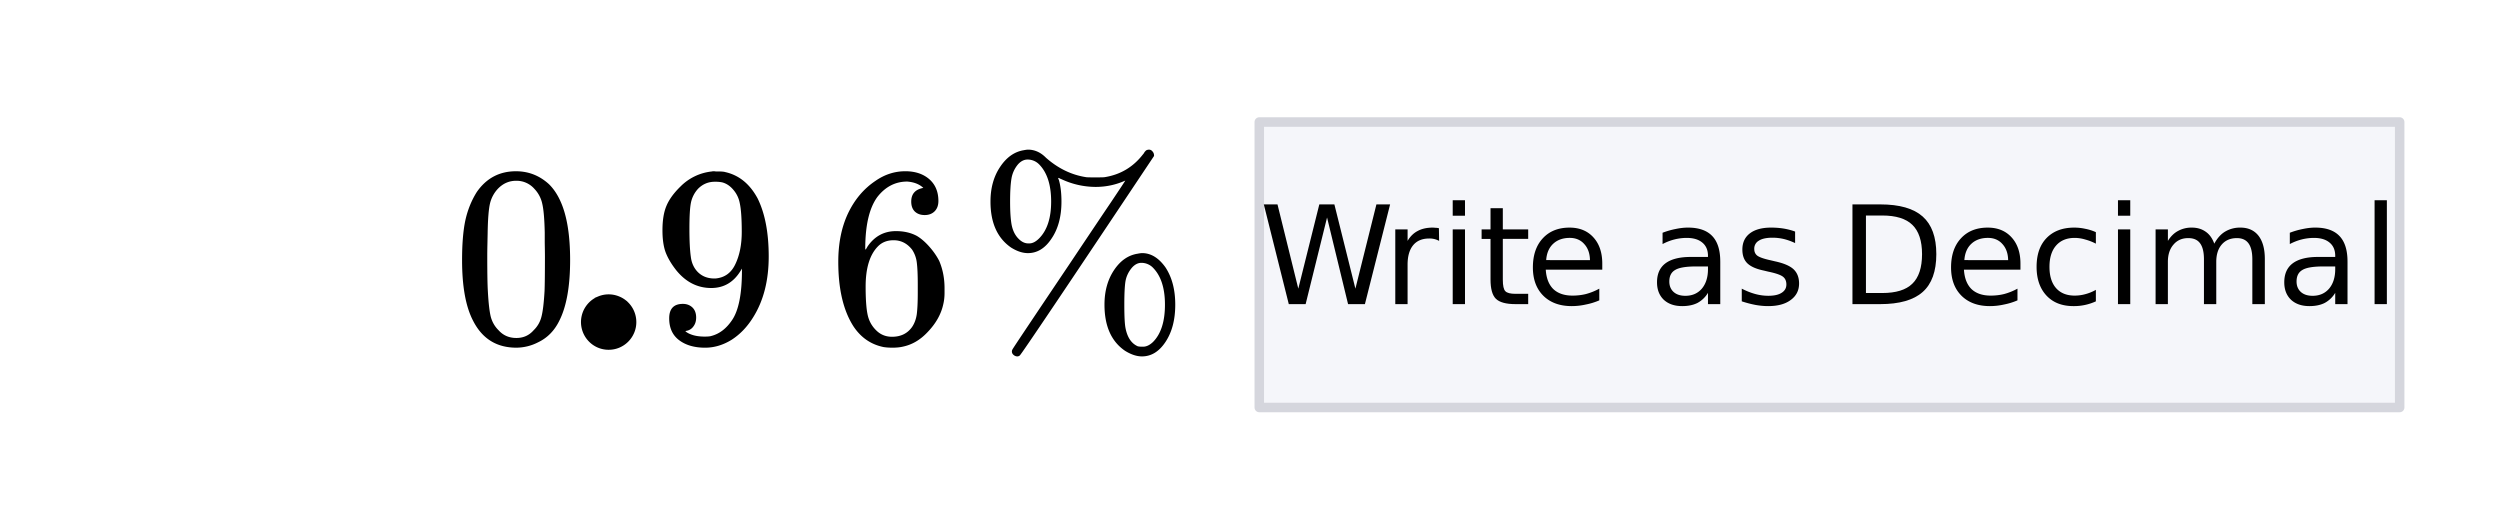 <svg xmlns="http://www.w3.org/2000/svg" xmlns:xlink="http://www.w3.org/1999/xlink" width="262.72" height="54.72" viewBox="0 0 197.04 41.04"><defs><symbol overflow="visible" id="b"><path d="M1.938-11.828c.757-1.094 1.789-1.64 3.093-1.64.989 0 1.852.34 2.594 1.015.363.355.672.812.922 1.375.5 1.117.75 2.652.75 4.61 0 2.085-.29 3.683-.86 4.796C8.052-.89 7.492-.328 6.766.016a3.782 3.782 0 0 1-1.704.421c-1.554 0-2.687-.703-3.406-2.109C1.07-2.785.781-4.382.781-6.469c0-1.25.082-2.281.25-3.093.176-.82.477-1.579.907-2.266zm4.546-.25a1.868 1.868 0 0 0-1.437-.64c-.563 0-1.047.214-1.453.64a2.562 2.562 0 0 0-.61 1.14c-.105.45-.168 1.215-.187 2.297 0 .086-.008.352-.016.797-.011.45-.015.82-.015 1.11 0 1.293.015 2.195.046 2.703.051.949.13 1.633.235 2.047.113.406.316.757.61 1.046.363.407.831.61 1.405.61.551 0 1.004-.203 1.36-.61.3-.289.504-.64.61-1.046.113-.414.195-1.098.25-2.047.019-.508.03-1.41.03-2.703 0-.29-.007-.66-.015-1.11v-.797c-.024-1.082-.09-1.847-.203-2.296a2.417 2.417 0 0 0-.61-1.141zm0 0"/></symbol><symbol overflow="visible" id="d"><path d="M3.5-1.938c0 .282-.074.516-.219.704a.834.834 0 0 1-.547.343l-.078.016c0 .023.047.063.14.125.095.055.165.09.22.11.312.136.695.203 1.156.203.25 0 .422-.016.516-.047.644-.164 1.19-.582 1.64-1.25.52-.758.781-2.067.781-3.922v-.14l-.093.155c-.555.918-1.329 1.375-2.329 1.375-1.074 0-1.992-.46-2.75-1.39-.386-.489-.667-.961-.843-1.422-.168-.457-.25-1.035-.25-1.734 0-.782.101-1.422.312-1.922.207-.5.57-1.004 1.094-1.516a4.069 4.069 0 0 1 2.5-1.203l.063-.016h.093c.032 0 .078.008.14.016h.157c.281 0 .473.015.578.047 1.094.242 1.946.933 2.563 2.078.582 1.18.875 2.703.875 4.578 0 1.887-.406 3.48-1.219 4.781-.469.762-1.04 1.356-1.703 1.782-.668.414-1.367.625-2.094.625-.844 0-1.527-.2-2.047-.594-.523-.395-.781-.969-.781-1.719 0-.758.36-1.14 1.078-1.14.3 0 .55.093.75.28.195.188.297.454.297.797zm2.047-10.656a2.734 2.734 0 0 0-.578-.047c-.512 0-.95.184-1.313.547a2.314 2.314 0 0 0-.562 1.078c-.086.407-.125 1.106-.125 2.094 0 .918.035 1.649.11 2.188.062.511.257.93.593 1.25.332.312.754.468 1.265.468h.079c.726-.062 1.254-.441 1.578-1.14.332-.696.5-1.54.5-2.532 0-1.05-.055-1.804-.157-2.265a2.233 2.233 0 0 0-.5-1.047c-.261-.313-.558-.508-.89-.594zm0 0"/></symbol><symbol overflow="visible" id="e"><path d="M7.547-12.156c-.305-.29-.727-.457-1.266-.5-.937 0-1.726.406-2.36 1.219-.636.874-.952 2.234-.952 4.078L3-7.281l.156-.266c.551-.8 1.297-1.203 2.235-1.203.625 0 1.171.125 1.64.375.32.188.645.465.969.828.32.356.586.734.797 1.14.281.657.422 1.376.422 2.157v.375c0 .305-.031.59-.094.86-.168.804-.59 1.554-1.266 2.25C7.285-.16 6.641.21 5.922.358c-.219.051-.492.079-.813.079-.25 0-.48-.016-.687-.047C3.43.19 2.64-.348 2.047-1.234 1.242-2.484.844-4.18.844-6.328c0-1.457.254-2.727.765-3.813.52-1.093 1.239-1.945 2.157-2.562.726-.508 1.515-.766 2.359-.766.781 0 1.41.211 1.89.625.477.418.72.992.72 1.719 0 .344-.102.617-.297.813-.2.199-.461.296-.782.296-.324 0-.586-.093-.781-.28-.188-.188-.281-.446-.281-.782 0-.602.316-.961.953-1.078zm-.89 4.86c-.387-.49-.872-.735-1.454-.735-.5 0-.906.156-1.219.469C3.328-6.907 3-5.845 3-4.376c0 1.21.078 2.043.234 2.5.133.398.364.742.688 1.031.32.281.707.422 1.156.422.688 0 1.211-.254 1.578-.766.196-.289.32-.628.375-1.015.051-.395.078-.961.078-1.703v-.64c0-.77-.027-1.349-.078-1.735a2.311 2.311 0 0 0-.375-1.016zm0 0"/></symbol><symbol overflow="visible" id="f"><path d="M11.75-12.734c-.742.336-1.523.5-2.344.5a6.38 6.38 0 0 1-2.687-.61.29.29 0 0 1-.125-.062l-.11-.031-.03-.016c.007.055.03.11.062.172.132.46.203 1.027.203 1.703 0 1.187-.266 2.168-.797 2.937-.5.75-1.117 1.125-1.844 1.125-.418 0-.86-.144-1.328-.437-1.086-.75-1.625-1.957-1.625-3.625 0-1.063.25-1.969.75-2.719.5-.758 1.117-1.203 1.86-1.328.163-.031.28-.047.343-.047.531 0 1.004.215 1.422.64.957.845 2.016 1.356 3.172 1.532.082.012.316.016.703.016.395 0 .64-.004.734-.016 1.25-.195 2.258-.797 3.032-1.797a.577.577 0 0 0 .093-.125.717.717 0 0 1 .063-.094l.062-.062c.02-.031.04-.047.063-.047.02-.008.047-.02.078-.031a.433.433 0 0 1 .11-.016c.124 0 .222.055.296.156.082.094.117.211.11.344C7.066-4.254 3.539.984 3.437 1.047a.287.287 0 0 1-.203.078A.446.446 0 0 1 2.938 1a.338.338 0 0 1-.126-.266c0-.062.02-.125.063-.187.008-.043 1.5-2.27 4.469-6.688 1.426-2.132 2.52-3.765 3.281-4.89.758-1.133 1.133-1.703 1.125-1.703zm-6.797-1.282a1.271 1.271 0 0 0-.906-.375c-.274 0-.524.125-.75.375a2.318 2.318 0 0 0-.516 1.11c-.074.43-.11 1.039-.11 1.828 0 .793.04 1.414.126 1.86.094.448.273.808.547 1.077.238.243.492.36.765.36h.079c.25 0 .503-.13.765-.39.633-.634.953-1.602.953-2.907 0-1.32-.32-2.3-.953-2.938zM10.11-2.953c0-1.063.25-1.969.75-2.719.5-.75 1.118-1.18 1.86-1.297.156-.031.273-.047.36-.047.687 0 1.296.371 1.827 1.11.52.781.781 1.765.781 2.953 0 1.2-.261 2.183-.78 2.953-.5.75-1.118 1.125-1.845 1.125-.417 0-.859-.148-1.328-.438-1.086-.738-1.625-1.953-1.625-3.64zm3.829-2.906a1.277 1.277 0 0 0-.922-.391c-.274 0-.524.133-.75.39-.262.313-.43.665-.5 1.048-.063.375-.094.996-.094 1.859 0 .906.031 1.523.094 1.844.144.742.468 1.218.968 1.437.082.02.196.031.344.031h.078c.258 0 .52-.125.781-.375.626-.632.938-1.613.938-2.937 0-1.3-.313-2.27-.938-2.906zm0 0"/></symbol><symbol overflow="visible" id="g"><path d="M.36-7.86h1.078l1.64 6.641 1.656-6.64h1.188l1.656 6.64 1.656-6.64h1.079L8.328 0H7L5.344-6.828 3.656 0H2.328zm0 0"/></symbol><symbol overflow="visible" id="h"><path d="M4.438-4.984a1.56 1.56 0 0 0-.782-.188c-.554 0-.976.18-1.265.531-.293.356-.438.868-.438 1.532V0H.984v-5.89h.97v.906c.206-.352.472-.614.796-.782.32-.175.719-.265 1.188-.265.062 0 .132.008.218.015.082 0 .172.012.266.032zm0 0"/></symbol><symbol overflow="visible" id="i"><path d="M1.016-5.89h.968V0h-.968zm0-2.298h.968v1.22h-.968zm0 0"/></symbol><symbol overflow="visible" id="j"><path d="M1.969-7.563v1.672h2v.75h-2v3.204c0 .48.066.789.203.921.133.137.398.204.797.204h1V0h-1C2.227 0 1.71-.14 1.422-.422 1.14-.703 1-1.207 1-1.938V-5.14H.297v-.75H1v-1.671zm0 0"/></symbol><symbol overflow="visible" id="k"><path d="M6.063-3.188v.47H1.609c.04.667.239 1.179.594 1.53.363.344.867.516 1.516.516.363 0 .719-.039 1.062-.125a4.74 4.74 0 0 0 1.047-.422v.922c-.344.149-.7.258-1.062.328a5.058 5.058 0 0 1-1.11.125c-.937 0-1.683-.27-2.234-.812C.867-1.207.594-1.953.594-2.891c0-.968.258-1.734.781-2.296.52-.563 1.223-.844 2.11-.844.788 0 1.413.258 1.874.765.47.512.704 1.204.704 2.079zm-.97-.28C5.083-4 4.93-4.423 4.642-4.735c-.282-.32-.664-.485-1.141-.485-.543 0-.98.157-1.313.469-.324.305-.507.73-.546 1.281zm0 0"/></symbol><symbol overflow="visible" id="m"><path d="M3.703-2.969c-.793 0-1.34.094-1.64.281-.305.18-.454.481-.454.907 0 .343.114.62.344.828.227.2.535.297.922.297.54 0 .973-.188 1.297-.563.32-.383.484-.894.484-1.531v-.219zm1.922-.39V0h-.969v-.89a2.154 2.154 0 0 1-.828.796c-.324.164-.726.25-1.203.25-.605 0-1.09-.164-1.453-.5C.816-.688.64-1.144.64-1.719c0-.664.222-1.164.671-1.5.446-.332 1.11-.5 1.985-.5h1.36v-.094c0-.445-.15-.789-.438-1.03-.293-.25-.703-.376-1.235-.376-.336 0-.664.043-.984.125a4.183 4.183 0 0 0-.922.36v-.891a6.078 6.078 0 0 1 1.031-.297c.332-.07.657-.11.97-.11.85 0 1.487.22 1.905.657.426.438.641 1.11.641 2.016zm0 0"/></symbol><symbol overflow="visible" id="n"><path d="M4.781-5.719v.907a4.838 4.838 0 0 0-.86-.313A3.946 3.946 0 0 0 3-5.235c-.48 0-.84.079-1.078.235a.719.719 0 0 0-.36.656c0 .23.083.407.25.532.176.124.524.246 1.047.359l.329.078c.687.148 1.175.355 1.468.625.29.273.438.648.438 1.125 0 .543-.219.977-.657 1.297-.43.324-1.023.484-1.78.484-.325 0-.657-.031-1-.093A8.502 8.502 0 0 1 .577-.22v-1c.363.188.719.328 1.063.422.343.094.687.14 1.03.14.458 0 .806-.077 1.048-.234.25-.156.375-.375.375-.656 0-.27-.09-.473-.266-.61-.18-.144-.57-.28-1.172-.405l-.328-.079c-.605-.125-1.043-.316-1.312-.578-.262-.258-.391-.617-.391-1.078 0-.55.195-.976.594-1.281.394-.3.953-.453 1.672-.453.351 0 .687.027 1 .078.32.055.617.133.89.234zm0 0"/></symbol><symbol overflow="visible" id="o"><path d="M2.125-6.984v6.109h1.281c1.082 0 1.875-.242 2.375-.734.508-.489.766-1.266.766-2.329 0-1.05-.258-1.82-.766-2.312-.5-.488-1.293-.734-2.375-.734zM1.062-7.86H3.25c1.52 0 2.633.32 3.344.953.718.636 1.078 1.625 1.078 2.968 0 1.356-.36 2.352-1.078 2.985C5.875-.316 4.758 0 3.25 0H1.062zm0 0"/></symbol><symbol overflow="visible" id="p"><path d="M5.266-5.672v.906a4.18 4.18 0 0 0-.844-.328 2.857 2.857 0 0 0-.828-.125c-.625 0-1.117.203-1.469.61-.344.398-.516.953-.516 1.671 0 .72.172 1.278.516 1.672.352.399.844.594 1.469.594.281 0 .554-.035.828-.11a3.49 3.49 0 0 0 .844-.343v.906A4.117 4.117 0 0 1 3.5.156c-.898 0-1.605-.273-2.125-.828C.852-1.234.594-1.988.594-2.937c0-.97.258-1.723.781-2.266.531-.55 1.258-.828 2.188-.828.289 0 .578.031.859.093.289.055.57.141.844.266zm0 0"/></symbol><symbol overflow="visible" id="q"><path d="M5.61-4.766c.238-.437.523-.754.859-.953a2.281 2.281 0 0 1 1.203-.312c.613 0 1.086.215 1.422.64.332.43.5 1.04.5 1.829V0h-.985v-3.531c0-.563-.101-.977-.296-1.25-.2-.282-.508-.422-.922-.422-.5 0-.899.168-1.188.5-.293.336-.437.793-.437 1.375V0h-.97v-3.531c0-.563-.1-.977-.296-1.25-.2-.282-.512-.422-.938-.422-.492 0-.882.172-1.171.516-.293.335-.438.789-.438 1.359V0H.984v-5.89h.97v.906c.218-.352.484-.614.796-.782a2.191 2.191 0 0 1 1.094-.265c.426 0 .789.11 1.094.328.3.21.523.523.671.937zm0 0"/></symbol><symbol overflow="visible" id="r"><path d="M1.016-8.188h.968V0h-.968zm0 0"/></symbol><clipPath id="a"><path d="M0 0h197v40.45H0zm0 0"/></clipPath></defs><g clip-path="url(#a)" fill="#fff"><path d="M0 0h197v41.945H0zm0 0"/><path d="M0 0h197.75v41.945H0zm0 0"/></g><path d="M66.397 33.848c0 .307-.058.609-.178.895a2.358 2.358 0 0 1-1.272 1.275c-.287.12-.59.177-.897.177a2.323 2.323 0 0 1-1.664-.687 2.375 2.375 0 0 1-.51-.765 2.404 2.404 0 0 1-.178-.895c0-.313.063-.615.177-.9.12-.287.292-.542.511-.766.22-.219.475-.39.762-.505a2.328 2.328 0 0 1 1.799 0c.287.114.542.286.761.505a2.347 2.347 0 0 1 .689 1.666zm0 0" transform="scale(.749 .75)" stroke-width="1.125" stroke="#000"/><path d="M99.258 32.133h89.887V9.62H99.258zm0 0" fill="#f5f6fa"/><path d="M252.513 42.822v-30M252.513 12.822H132.512M132.512 12.822v30M132.512 42.822h120" transform="scale(.749 .75)" fill="none" stroke-linecap="round" stroke="#d5d6dd"/><use xlink:href="#b" x="35.638" y="26.966"/><use xlink:href="#c" x="46.125" y="26.966"/><use xlink:href="#d" x="51.368" y="26.966"/><use xlink:href="#e" x="65.226" y="26.966"/><use xlink:href="#f" x="76.941" y="26.966"/><use xlink:href="#g" x="99.249" y="23.97"/><use xlink:href="#h" x="108.987" y="23.97"/><use xlink:href="#i" x="113.481" y="23.97"/><use xlink:href="#j" x="116.477" y="23.97"/><use xlink:href="#k" x="120.222" y="23.97"/><use xlink:href="#l" x="126.964" y="23.97"/><use xlink:href="#m" x="129.96" y="23.97"/><use xlink:href="#n" x="136.702" y="23.97"/><use xlink:href="#l" x="141.945" y="23.97"/><use xlink:href="#o" x="144.941" y="23.97"/><use xlink:href="#k" x="153.181" y="23.97"/><use xlink:href="#p" x="159.922" y="23.97"/><use xlink:href="#i" x="165.914" y="23.97"/><use xlink:href="#q" x="168.911" y="23.97"/><use xlink:href="#m" x="179.397" y="23.97"/><use xlink:href="#r" x="186.139" y="23.97"/></svg>